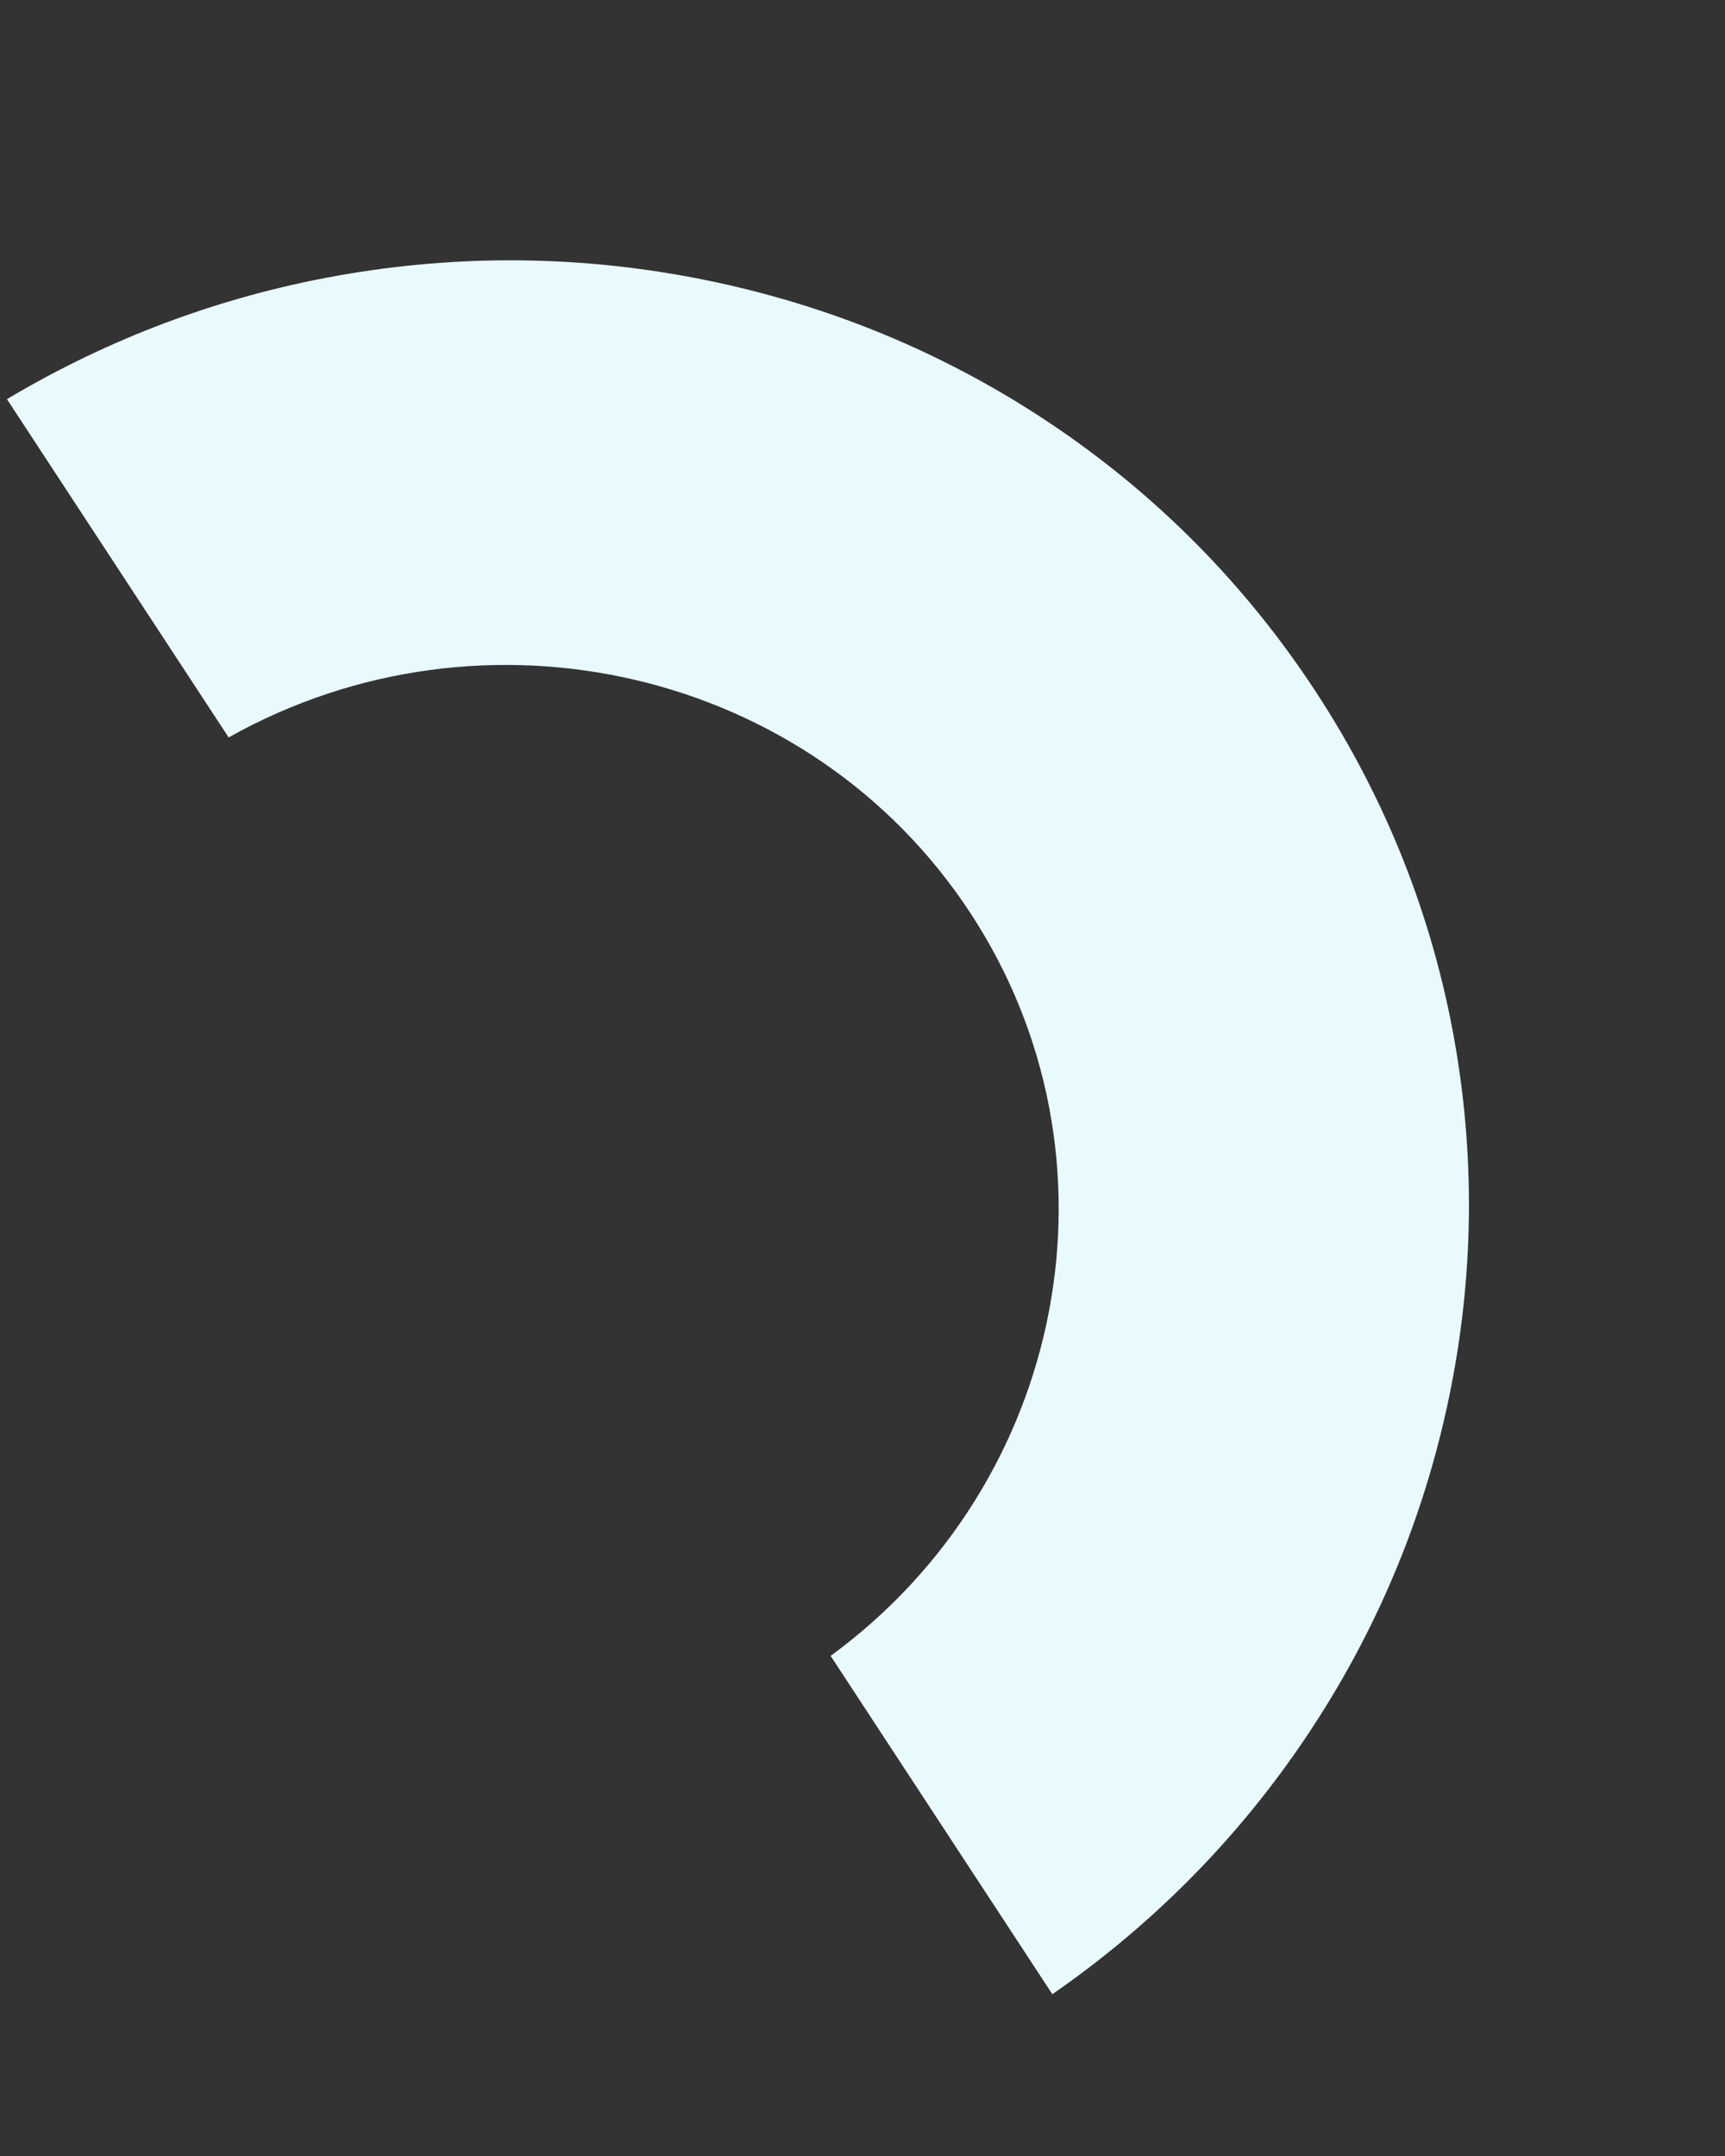 <svg xmlns="http://www.w3.org/2000/svg" width="144" height="180" viewBox="0 0 144 180" fill="none"><rect x="0" y="0" width="144" height="180" fill="#333333" stroke="none"/><g clip-path="url(#clip0_222_120)"><path d="M108.495 145.808C114.399 137.237 118.522 127.755 120.756 117.623C122.989 107.492 123.222 97.216 121.452 87.076C119.613 76.567 115.694 66.678 109.804 57.696C103.913 48.709 96.394 41.141 87.456 35.201C78.829 29.468 69.257 25.501 59.009 23.404C48.761 21.307 38.343 21.183 28.043 23.041C18.312 24.794 9.086 28.253 0.58 33.325L19.087 61.566C40.388 49.6 67.641 55.839 81.006 76.226C94.365 96.61 89.035 123.824 69.34 138.246L87.848 166.492C95.987 160.854 102.925 153.906 108.495 145.808Z" fill="#E9FAFF"></path></g><defs><clipPath id="clip0_222_120"><rect width="156" height="98" fill="white" transform="translate(50.344 179.279) rotate(-108.827)"></rect></clipPath></defs></svg>